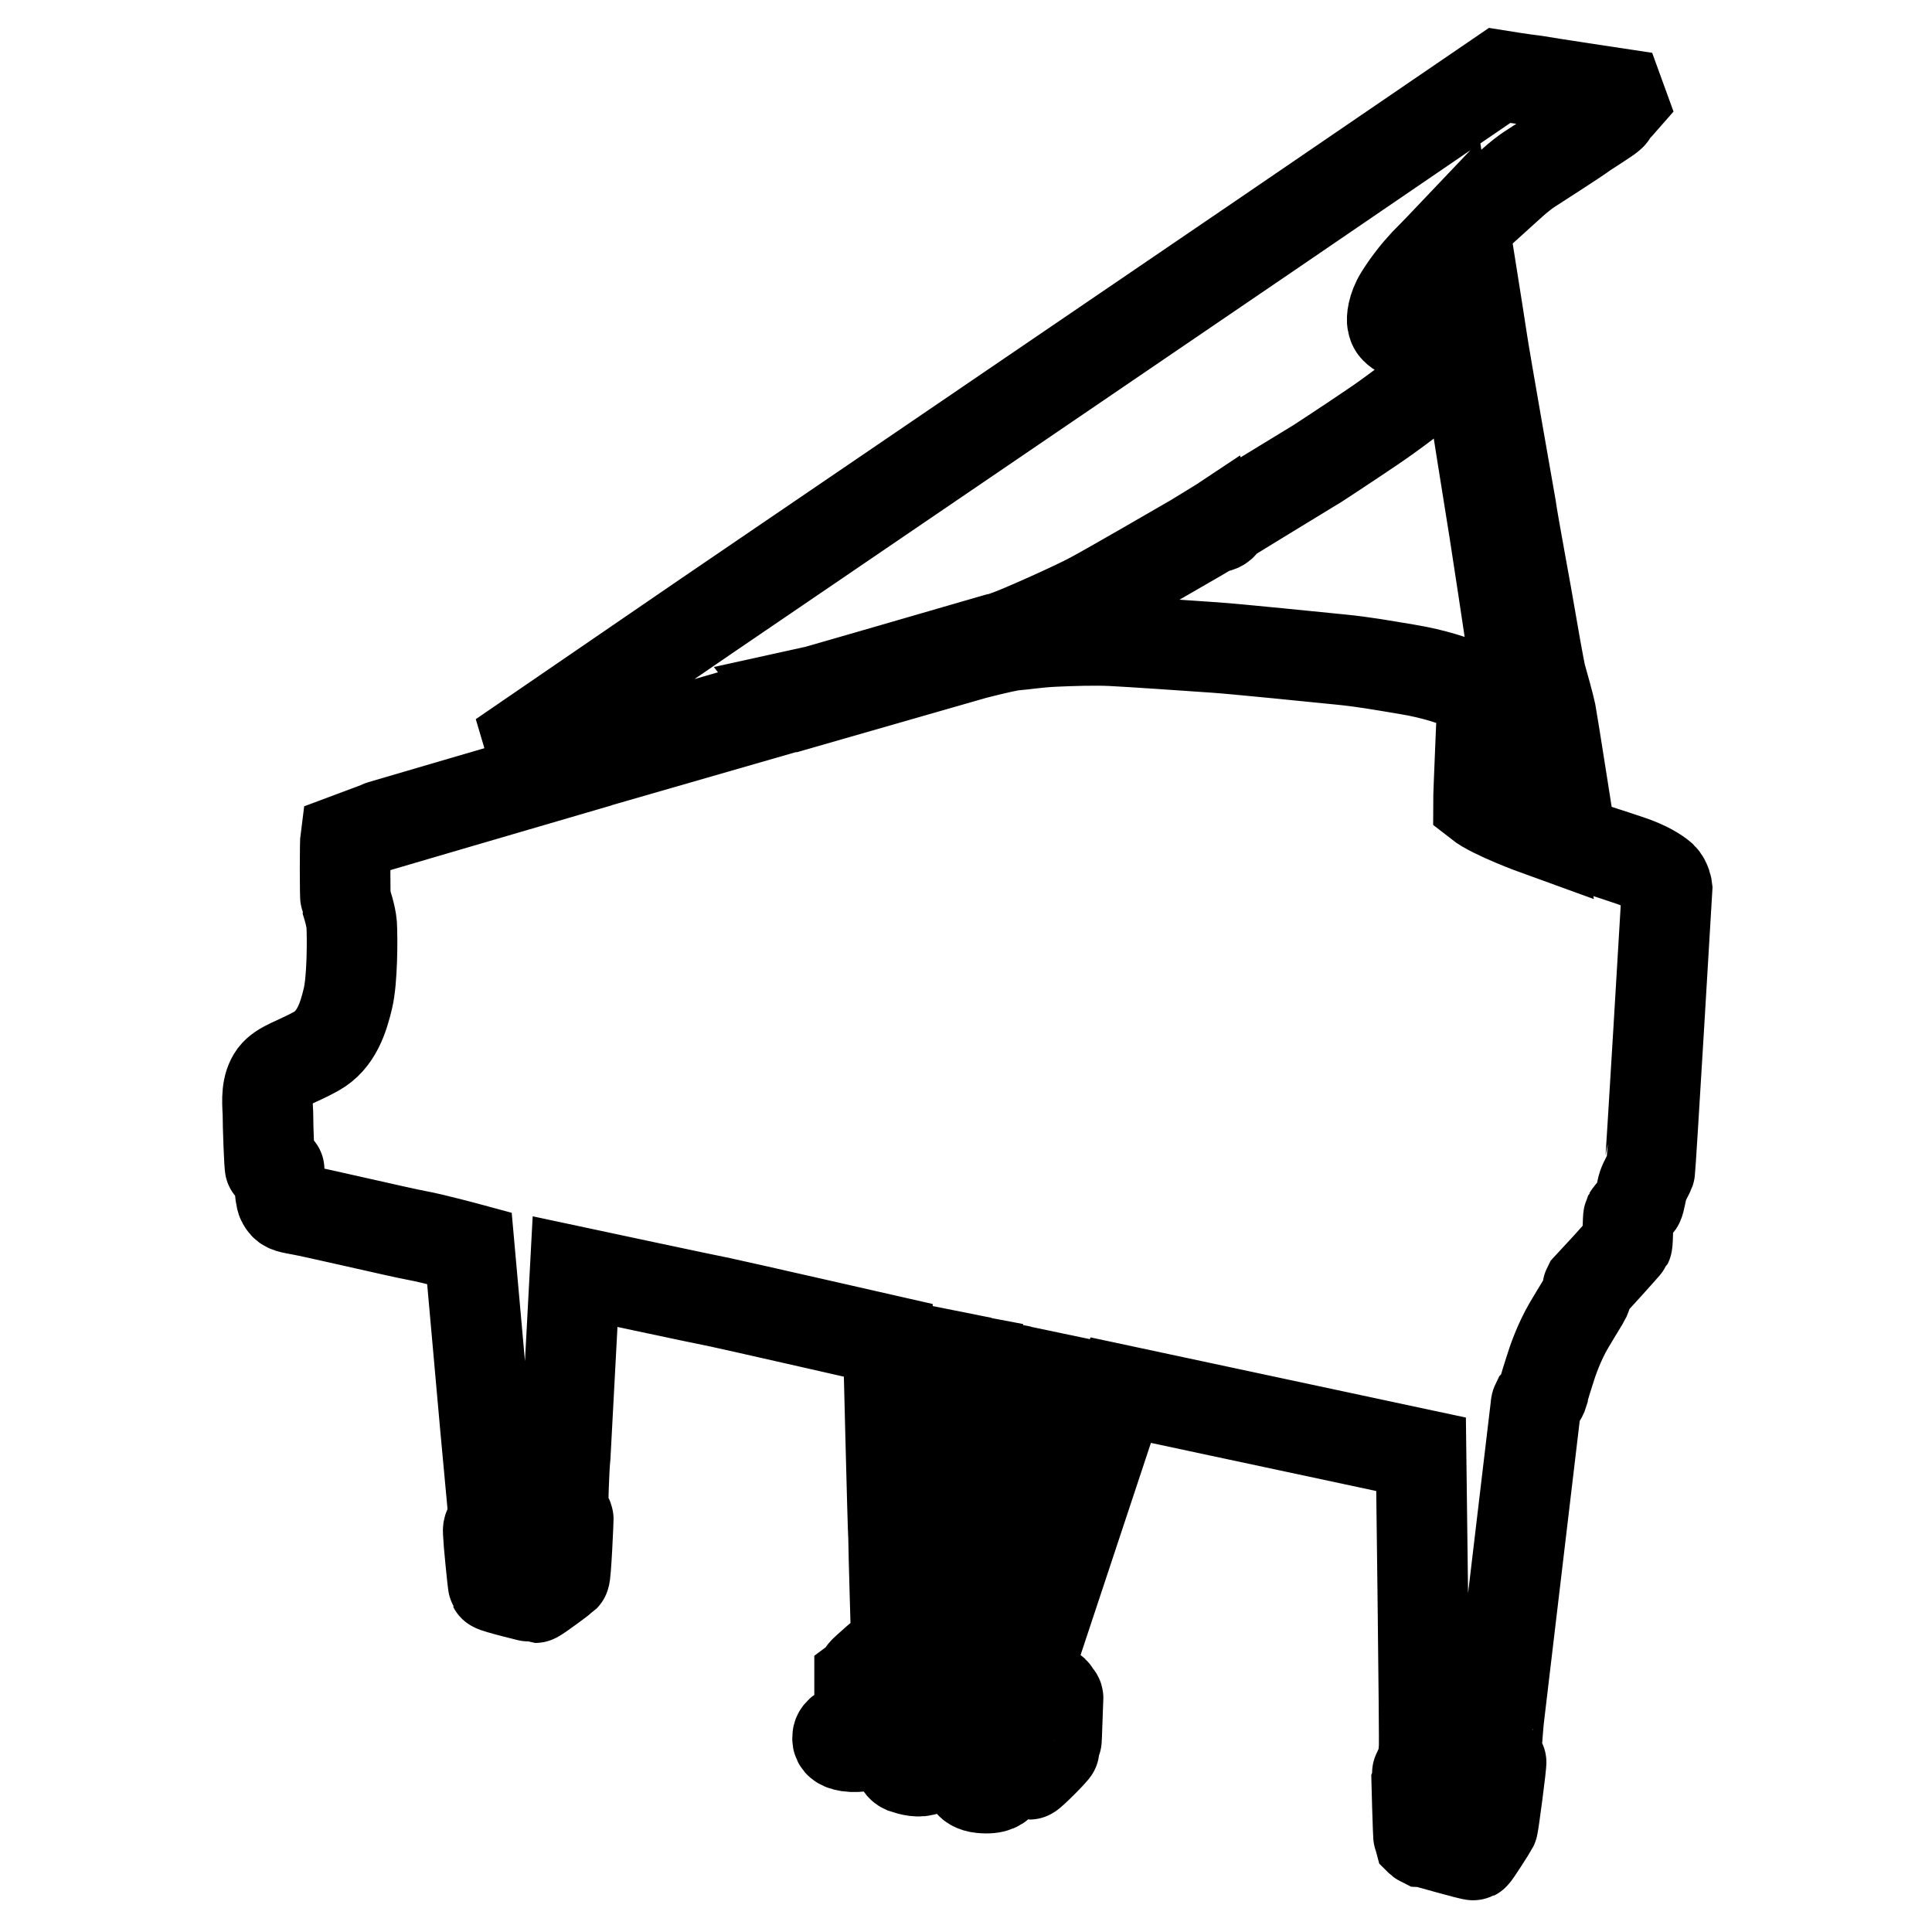 <?xml version="1.0" encoding="utf-8"?>
<!-- Svg Vector Icons : http://www.onlinewebfonts.com/icon -->
<!DOCTYPE svg PUBLIC "-//W3C//DTD SVG 1.1//EN" "http://www.w3.org/Graphics/SVG/1.1/DTD/svg11.dtd">
<svg version="1.1" xmlns="http://www.w3.org/2000/svg" xmlns:xlink="http://www.w3.org/1999/xlink" x="0px" y="0px" viewBox="0 0 256 256" enable-background="new 0 0 256 256" xml:space="preserve">
<g> <path stroke-width="12" fill-opacity="0" stroke="#000000"  d="M220.2,116.2c-0.7-0.6-2-1.4-4-2.1c-2-0.7-8-2.6-8-2.6s-2.5-16-2.7-17c-0.2-1-1.1-4.2-1.3-4.9 c-0.2-0.7-1.2-6.4-1.5-8.2c-0.3-1.9-2.2-12-2.5-14.2c-0.4-2.3-3.4-19.3-3.8-22c-0.4-2.7-2.4-15.2-2.4-15.2s5.3-4.8,6.3-5.7 c1-0.9,1.8-1.5,2.4-1.9c0.6-0.4,6.1-3.9,7.3-4.8c1.2-0.8,3.3-2.1,3.4-2.3c0.2-0.1,0.2-0.4,0.5-0.7c0.3-0.3,1-1.1,1-1.1l-0.4-1.1 c0,0-9.3-1.4-11-1.7c-1.7-0.2-4.8-0.7-4.8-0.7l-30.9,21.1L93.5,81.7L70,97.8c0,0,0.2,0.7,0.4,0.8c0.2,0,1.1-0.1,1.3,0.3 c0.3,0,0.6-0.2,0.8-0.2c0.2,0,0.7,0,0.7,0S72,99.4,72,99.5c-0.1,0.1,0,0.5-0.2,0.8c-0.2,0.3-0.4,0.6-0.4,0.8c0,0.2,0.2,0.8,0.4,0.9 c0.2,0,3.4-0.9,3.4-0.9s0.2,0.1,0,0.4c-0.1,0.2-0.1,0.7-0.1,0.7s-29.1,8.5-29.3,8.6c-0.1,0.7-0.1,8.1,0,8.4 c0.1,0.3,0.7,2.1,0.8,3.3c0.1,1.8,0.1,7.3-0.5,9.8c-0.6,2.5-1.5,5.5-4.2,7c-2.7,1.5-4.6,1.9-5.6,3.2c-1,1.4-0.9,3.2-0.8,5 c0,1.8,0.2,7.1,0.3,7.2c0.1,0.1,1.2,0.1,1.2,0.3c0,0.2,0,3.5,0.4,4.2c0.4,0.7,0.6,0.8,2.3,1.1c1.8,0.3,13.3,3,15.5,3.4 c2.2,0.4,7,1.7,7,1.7s2,22.4,2.1,23.5c0.1,1.1,0.9,9.7,1,10.8c0,1.1-0.2,2.1-0.4,2.5c-0.3,0.4-0.2,0.7-0.2,1.1 c0,0.4,0.6,6.8,0.7,6.9c0.1,0.2,5.4,1.5,5.5,1.5c0.2,0,3.7-2.6,3.9-2.8c0.2-0.2,0.5-7.4,0.5-7.6c0-0.3-0.7-1.1-0.7-1.6 c0-0.4,0.1-4.9,0.3-6.8c0.1-1.9,1.3-24.4,1.3-24.4s17.8,3.8,19.4,4.1c1.9,0.4,22.1,5,22.1,5s0.6,24.9,0.7,26.2 c0,1.3,0.4,14.9,0.4,14.9s-0.6-0.2-0.8-0.2c-0.2,0-3.6,3-3.6,3.1c-0.1,0.1,0,0.3-0.1,0.4c0,0.1-0.4,0.4-0.4,0.4c0,0.1,0,5.5,0,5.7 c0,0.1,0.5,0.1,0.5,0.2c0,0.1,0,0.5,0,0.5s-0.8,0.2-1.5,0.1c-0.7-0.1-1.9,0.6-1.9,1.2c-0.1,0.6,0.1,1.1,1.4,1.3 c1.3,0.2,3.2-0.2,3.9-0.5c0.7-0.3,1.4-0.8,1.4-0.8l3.7,1.2c0,0-1.5,0.9-1.9,1.1c-0.4,0.3-0.6,1.5,0.3,1.9c0.9,0.3,2,0.6,2.9,0.2 c0.9-0.4,1.3-1.6,1.5-1.9c0.2-0.3,0.4-0.5,0.4-0.5l4.3,1.2c0,0-0.5,0.9-0.6,1.5c-0.1,0.7-0.2,1.9,1.7,2.1s2.5-0.4,2.7-0.8 c0.2-0.3-0.5-1.3-0.7-1.6c-0.2-0.3,0-0.5,0-0.5s4.2,1.1,4.4,1.1c0.2,0,3.3-3.1,3.3-3.3c0-0.2,0-0.8,0-0.9c0-0.1,0.3-0.3,0.3-0.4 c0-0.2,0.2-5.3,0.2-5.5c0-0.2-0.2-0.3-0.4-0.3c-0.2,0,0-0.4-0.1-0.5c-0.1-0.1-2.4-0.8-2.4-0.8s-0.7-0.6-1-0.7 c-0.3-0.1-0.5-0.2-0.5-0.2l12.7-38.3l39.8,8.5c0,0,0.5,38.5,0.4,39c-0.1,0.6,0,1.5-0.2,1.7c-0.1,0.3-0.8,1.7-0.8,1.8 c0,0.1,0.2,8.2,0.3,8.5c0.2,0.2,0.2,0.2,0.4,0.3c0.2,0,6.7,1.9,6.9,1.8c0.2-0.1,2.4-3.6,2.5-3.8c0.1-0.2,1.2-8.5,1.1-8.6 c-0.1-0.2-0.6-1.5-0.6-1.8c0-0.3,0.2-3,0.3-3.9c0.1-0.9,4.9-41.3,4.9-41.3s0-0.3,0.1-0.5c0.2-0.2,0.7-0.7,0.9-1.4 c0.1-0.7,0.6-2.1,0.9-3.1c0.3-1,1.2-3.6,2.5-5.8c1.3-2.2,1.9-3.1,2.2-3.7c0.3-0.7,0.2-1.1,0.3-1.3c0.2-0.2,5.1-5.6,5.2-5.8 c0.1-0.2,0.1-3.5,0.2-3.7c0.1-0.2,1.1-1.3,1.3-1.6c0.2-0.3,0.4-1.8,0.6-2.4c0.2-0.6,0.8-1.6,0.9-1.9c0.1-0.3,2.3-37.5,2.3-37.5 S220.8,116.8,220.2,116.2z M102.5,93.7c-0.2,0.3-0.1,0.6-0.1,0.6l-23.6,6.8l-0.4-0.1c0,0,0.2-0.3-0.1-0.8l24.2-7 C102.6,93.1,102.8,93.5,102.5,93.7z M105.7,93.4l-0.6-0.2c0,0,0.3-0.4,0-0.8c0.5-0.1,19.8-5.7,19.8-5.7s0,0.2-0.1,0.3 c-0.5,0.3-0.1,0.6,0.3,0.5c0,0.2,0.1,0.3,0.1,0.3L105.7,93.4z M123.6,219.6l-0.5-0.1l0.6-40.3l1.5,0.3L123.6,219.6z M124.2,219.8 l1.6-40.1l3.7,0.7L129,221L124.2,219.8z M130.4,221.4l-0.9-0.2l0.6-40.6l0.5,0.1L130.4,221.4z M135.1,221.4l1.8-39.4l10.5,2.2 L135.1,221.4z M195.9,106.4c0-1.4,0.5-12.4,0.5-12.9c0-0.5,0.1-1.7-1.8-2.5c-1.9-0.8-4.5-1.7-8.1-2.3c-3.6-0.6-5.8-1-8.8-1.3 c-3-0.3-13.8-1.4-16.7-1.6c-2.8-0.2-11.6-0.8-13.8-0.9c-2.2-0.1-5.3,0-7.5,0.1c-2.2,0.1-4,0.4-5.3,0.5c-1.3,0.1-7.7,1.8-7.7,1.8 s0.2-0.4-0.1-1c0,0,5-1.4,6.6-2c1.6-0.5,9.4-4,11.4-5.1c2.1-1.1,12.1-6.9,14-8c1.9-1.1,2.5-1.5,2.5-1.5s0.1,0.3,0.6,0 c0.5-0.3,0.3-0.6,0.3-0.6s10.6-6.5,12.6-7.7c2-1.3,7.3-4.8,9.1-6.1c1.8-1.3,5.1-3.7,6.4-5.3c1.3-1.6,1.1-1.8,1-2.2 c-0.1-0.4-0.3-1.2-0.7-1.5c-0.5-0.3-4.4-1.9-5.1-2.4c-0.7-0.5-0.7-0.8-0.8-1.2c-0.1-0.4,0-1.9,1-3.5c1-1.6,2.1-3,3.3-4.3 c1.3-1.3,3.2-3.3,3.2-3.3s2.5,16.5,2.7,17.9c0.2,1.4,3.1,19.6,3.3,20.8c0.2,1.2,2.2,14.4,2.4,15.9c0.2,1.4,0.6,5.2,0.7,5.7 c0,0.5,0,1.8,0,2.4c0,0.6,2.5,15.7,2.5,15.7S197.8,107.9,195.9,106.4z"/></g>
</svg>